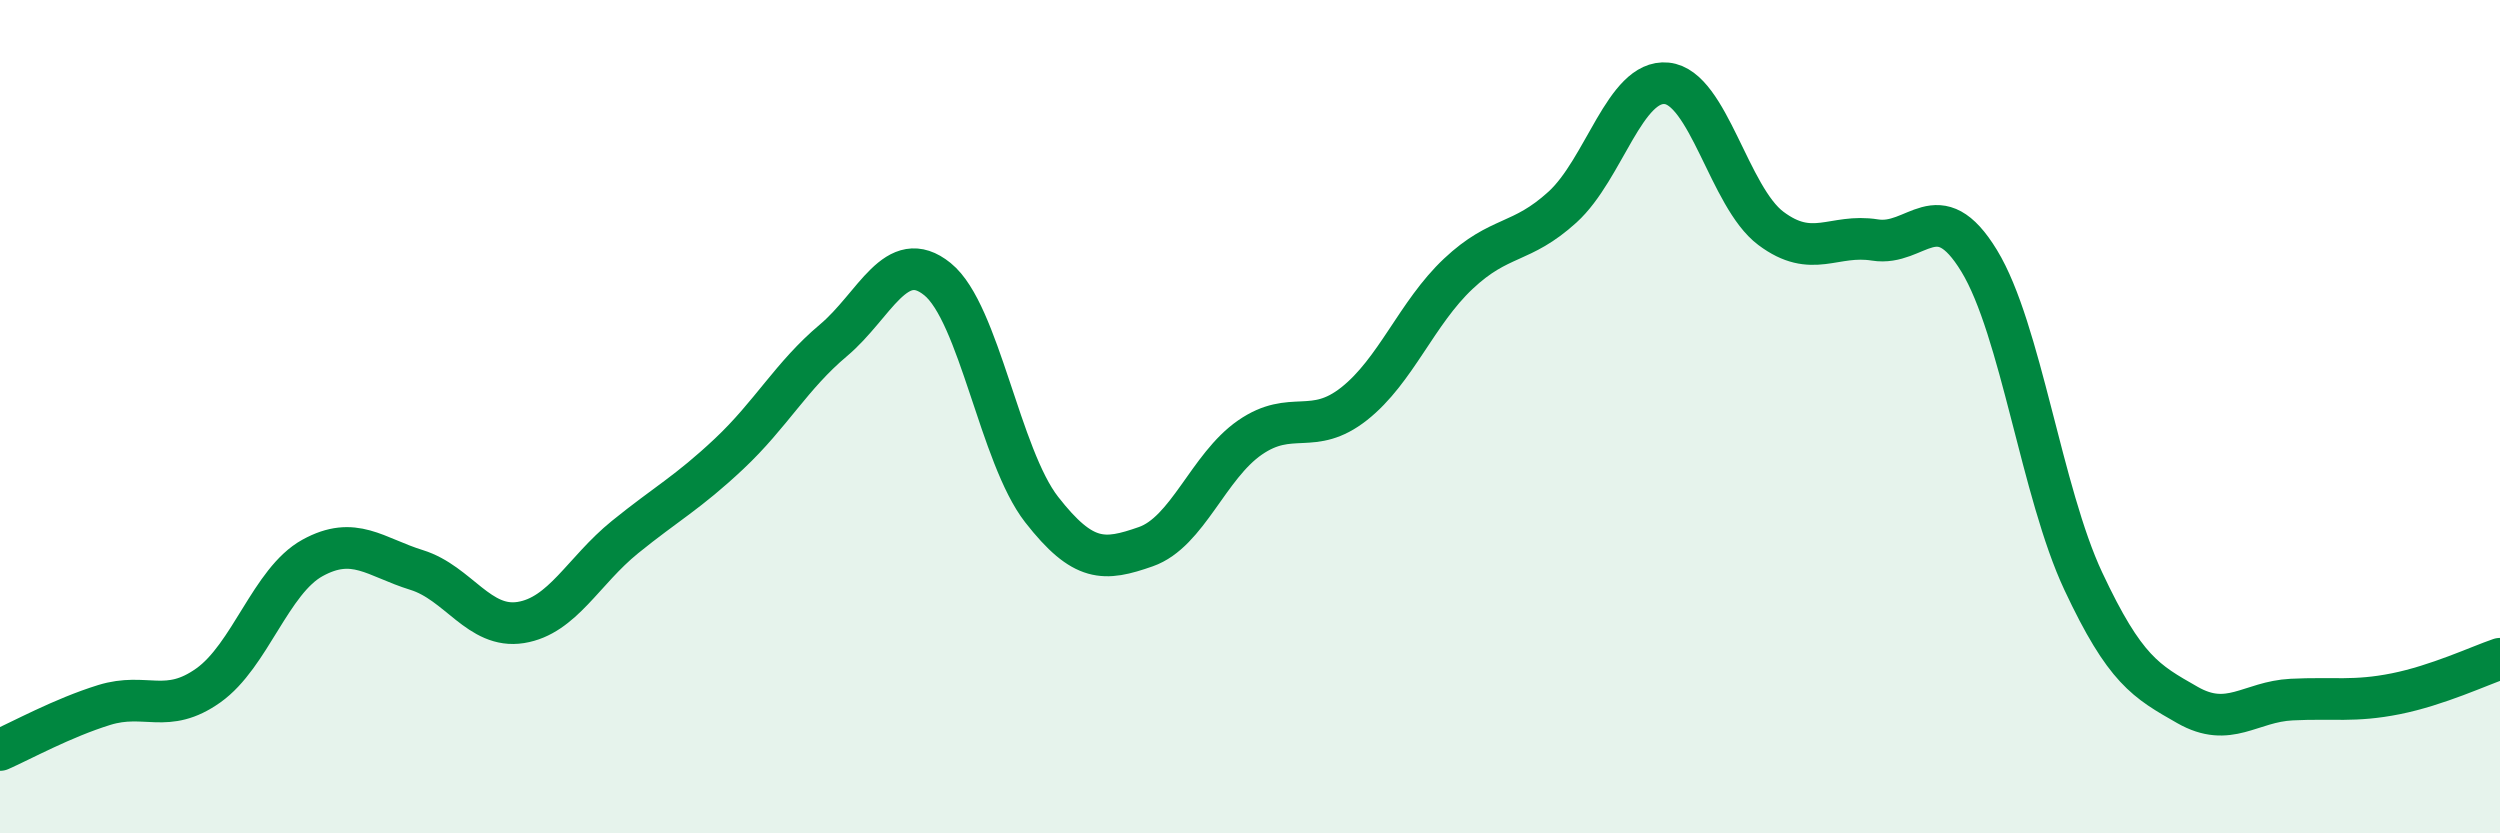 
    <svg width="60" height="20" viewBox="0 0 60 20" xmlns="http://www.w3.org/2000/svg">
      <path
        d="M 0,18 C 0.5,17.78 1.5,17.23 2.5,16.92 C 3.5,16.61 4,17.16 5,16.45 C 6,15.74 6.5,13.94 7.5,13.39 C 8.5,12.84 9,13.37 10,13.68 C 11,13.99 11.5,15.1 12.5,14.94 C 13.5,14.78 14,13.7 15,12.89 C 16,12.08 16.5,11.83 17.5,10.89 C 18.5,9.95 19,9.01 20,8.17 C 21,7.33 21.5,5.89 22.5,6.7 C 23.5,7.51 24,10.95 25,12.23 C 26,13.51 26.5,13.47 27.5,13.12 C 28.5,12.77 29,11.19 30,10.5 C 31,9.81 31.5,10.48 32.5,9.69 C 33.5,8.9 34,7.51 35,6.57 C 36,5.63 36.5,5.88 37.5,4.97 C 38.5,4.06 39,1.9 40,2 C 41,2.1 41.5,4.73 42.5,5.48 C 43.5,6.23 44,5.6 45,5.76 C 46,5.92 46.5,4.62 47.5,6.26 C 48.5,7.9 49,11.82 50,13.95 C 51,16.08 51.5,16.35 52.5,16.92 C 53.5,17.49 54,16.84 55,16.79 C 56,16.74 56.5,16.85 57.5,16.65 C 58.5,16.45 59.5,15.98 60,15.81L60 20L0 20Z"
        fill="#008740"
        opacity="0.1"
        stroke-linecap="round"
        stroke-linejoin="round"
      />
      <path
        d="M 0,18 C 0.5,17.78 1.5,17.23 2.5,16.92 C 3.5,16.61 4,17.16 5,16.45 C 6,15.74 6.5,13.94 7.5,13.39 C 8.5,12.84 9,13.37 10,13.68 C 11,13.99 11.5,15.1 12.5,14.94 C 13.5,14.78 14,13.7 15,12.89 C 16,12.08 16.5,11.83 17.5,10.89 C 18.5,9.95 19,9.01 20,8.17 C 21,7.33 21.5,5.89 22.5,6.7 C 23.5,7.51 24,10.95 25,12.23 C 26,13.51 26.5,13.47 27.5,13.12 C 28.5,12.77 29,11.19 30,10.5 C 31,9.81 31.5,10.48 32.5,9.69 C 33.5,8.9 34,7.51 35,6.57 C 36,5.63 36.5,5.88 37.5,4.97 C 38.5,4.06 39,1.9 40,2 C 41,2.1 41.5,4.73 42.5,5.48 C 43.5,6.23 44,5.6 45,5.76 C 46,5.92 46.5,4.62 47.5,6.26 C 48.5,7.9 49,11.82 50,13.95 C 51,16.08 51.5,16.35 52.5,16.92 C 53.5,17.49 54,16.84 55,16.79 C 56,16.74 56.5,16.85 57.5,16.65 C 58.5,16.45 59.5,15.98 60,15.81"
        stroke="#008740"
        stroke-width="1"
        fill="none"
        stroke-linecap="round"
        stroke-linejoin="round"
      />
    </svg>
  
